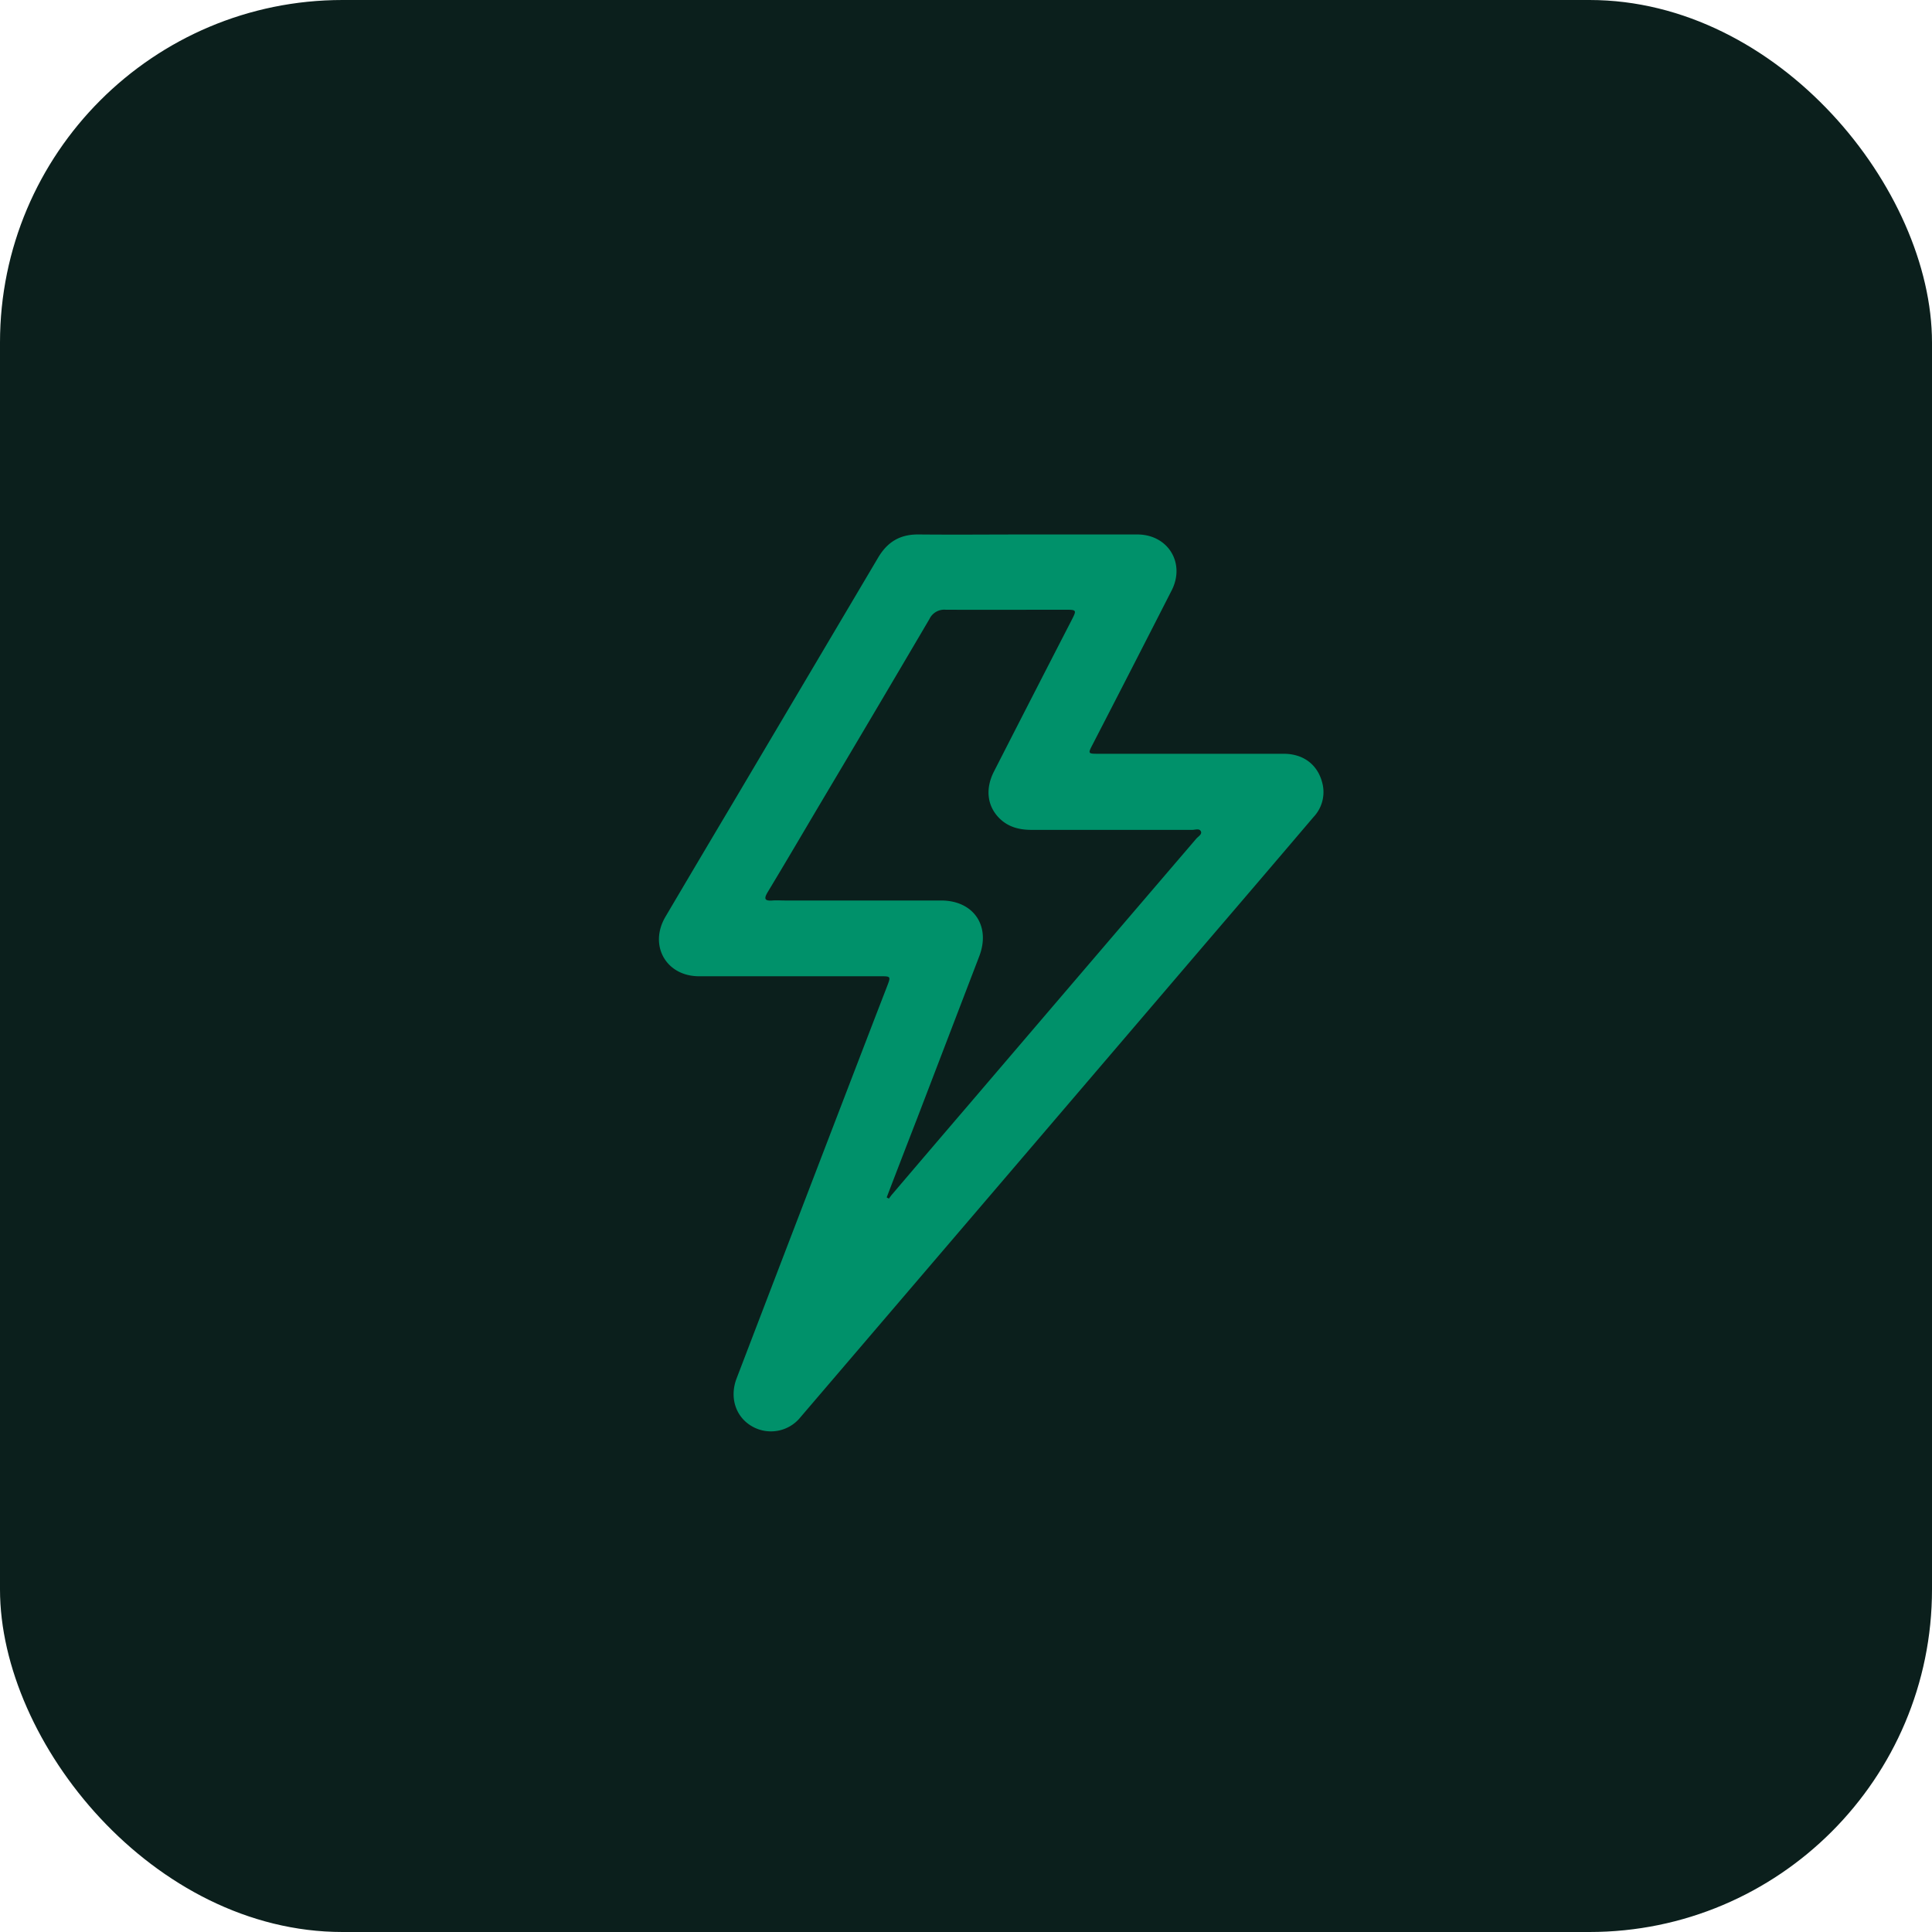 <svg xmlns="http://www.w3.org/2000/svg" viewBox="0 0 458.79 458.79"><defs><style>.cls-1{fill:#0b1f1c;}.cls-2{fill:#00916a;}</style></defs><g id="Calque_2" data-name="Calque 2"><g id="Calque_1-2" data-name="Calque 1"><rect class="cls-1" width="458.79" height="458.79" rx="81.34"></rect><path class="cls-2" d="M243.82,126.92q13.13,0,26.26,0c7.28,0,11.47,6.79,8.15,13.29q-9.33,18.3-18.75,36.55C258.32,179,258.32,179,261,179q21.92,0,43.84,0c4.93,0,8.41,2.86,9.31,7.58a8.6,8.6,0,0,1-2.23,7.44q-12.42,14.6-24.89,29.14L240.75,277.3q-25.32,29.61-50.64,59.22a9,9,0,0,1-11.66,2.11c-3.77-2.23-5.25-6.81-3.53-11.3q16-41.81,32.06-83.59c1.21-3.16,2.44-6.32,3.66-9.48.93-2.42.92-2.43-1.61-2.43q-20.22,0-40.45,0H166c-7.83,0-11.95-7.32-8-14.09q8.34-14.14,16.73-28.24,16.89-28.52,33.75-57c2.27-3.87,5.31-5.67,9.84-5.58C226.87,127,235.35,126.92,243.82,126.92ZM210.56,284.35l.52.29c.25-.34.49-.68.76-1Q220.9,273,230,262.38q27-31.6,54.08-63.22c.45-.52,1.36-1,1.12-1.67-.33-.87-1.37-.41-2.09-.42q-19.05,0-38.11,0c-2.93,0-5.59-.65-7.73-2.81-2.82-2.86-3.34-6.88-1.26-11q9.24-18.09,18.55-36.16c1.12-2.2,1.06-2.3-1.41-2.31-9.53,0-19.06.05-28.59,0a3.9,3.9,0,0,0-3.86,2.23q-13.19,22.44-26.51,44.82c-3.95,6.68-7.88,13.37-11.88,20-.9,1.5-.83,2.15,1.1,2,1-.08,2,0,3,0,12.35,0,24.7,0,37.06,0,7.75,0,11.83,6.06,9.07,13.25l-14.76,38.53Q214.14,275,210.56,284.35Z"></path></g></g></svg>